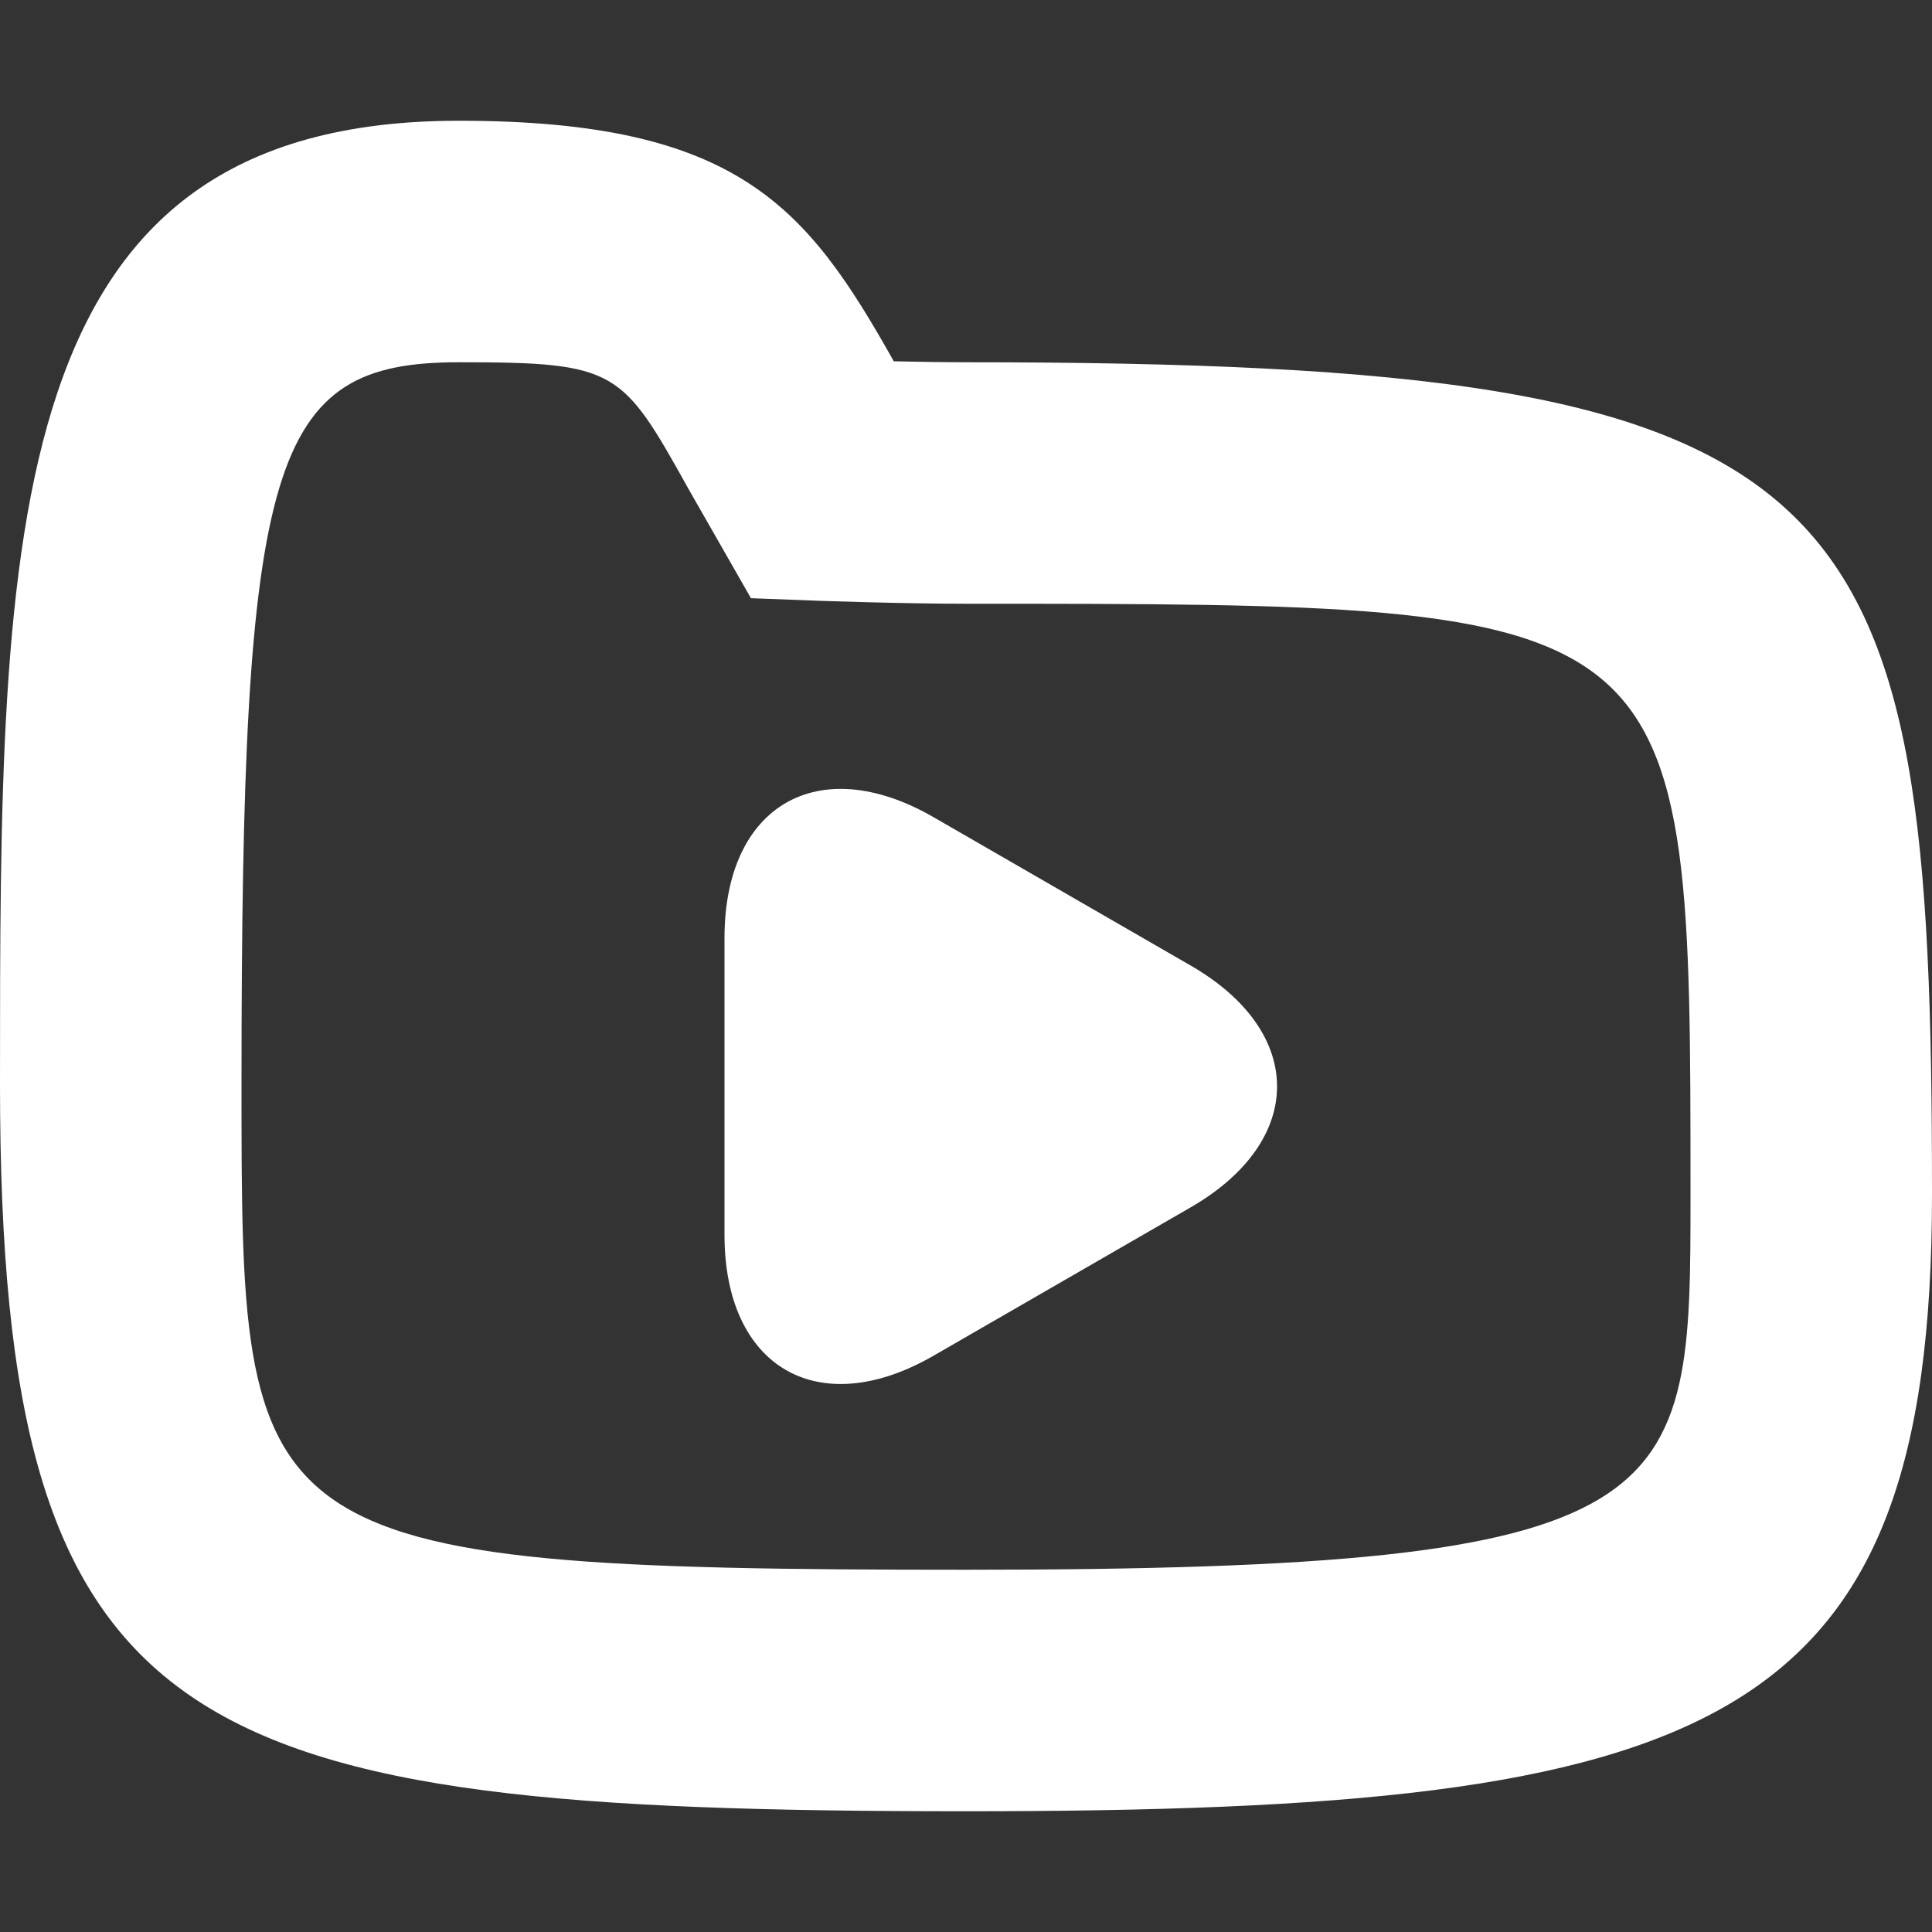 <svg xmlns="http://www.w3.org/2000/svg" width="16" height="16" viewBox="0 0 16 16"><rect x="0" y="0" width="16" height="16" fill="#333333" stroke="none"/><path d="M8 3C7.811 3 7.595 2.996 7.402 2.992C6.685 1.718 6.119 1 3.8 1C0 1 0 4.347 0 8.979C0 14.444 1.516 15 8 15C14.198 15 16 14.33 16 9.892C16 3.953 15.457 3 8 3ZM8 13C2 13 2 12.772 2 8.979C2 3.782 2.235 3 3.8 3C5.116 3 5.15 3.06 5.708 4.06L6.219 4.954L6.771 4.975C6.771 4.975 7.479 5 8 5C14 5 14 5 14 9.892C14 12.465 14 13 8 13ZM9.862 7.997L7.732 6.768C6.779 6.218 6 6.668 6 7.768V10.227C6 11.327 6.779 11.777 7.732 11.227L9.862 9.998C10.814 9.447 10.814 8.547 9.862 7.997Z" fill="#fff"/></svg>